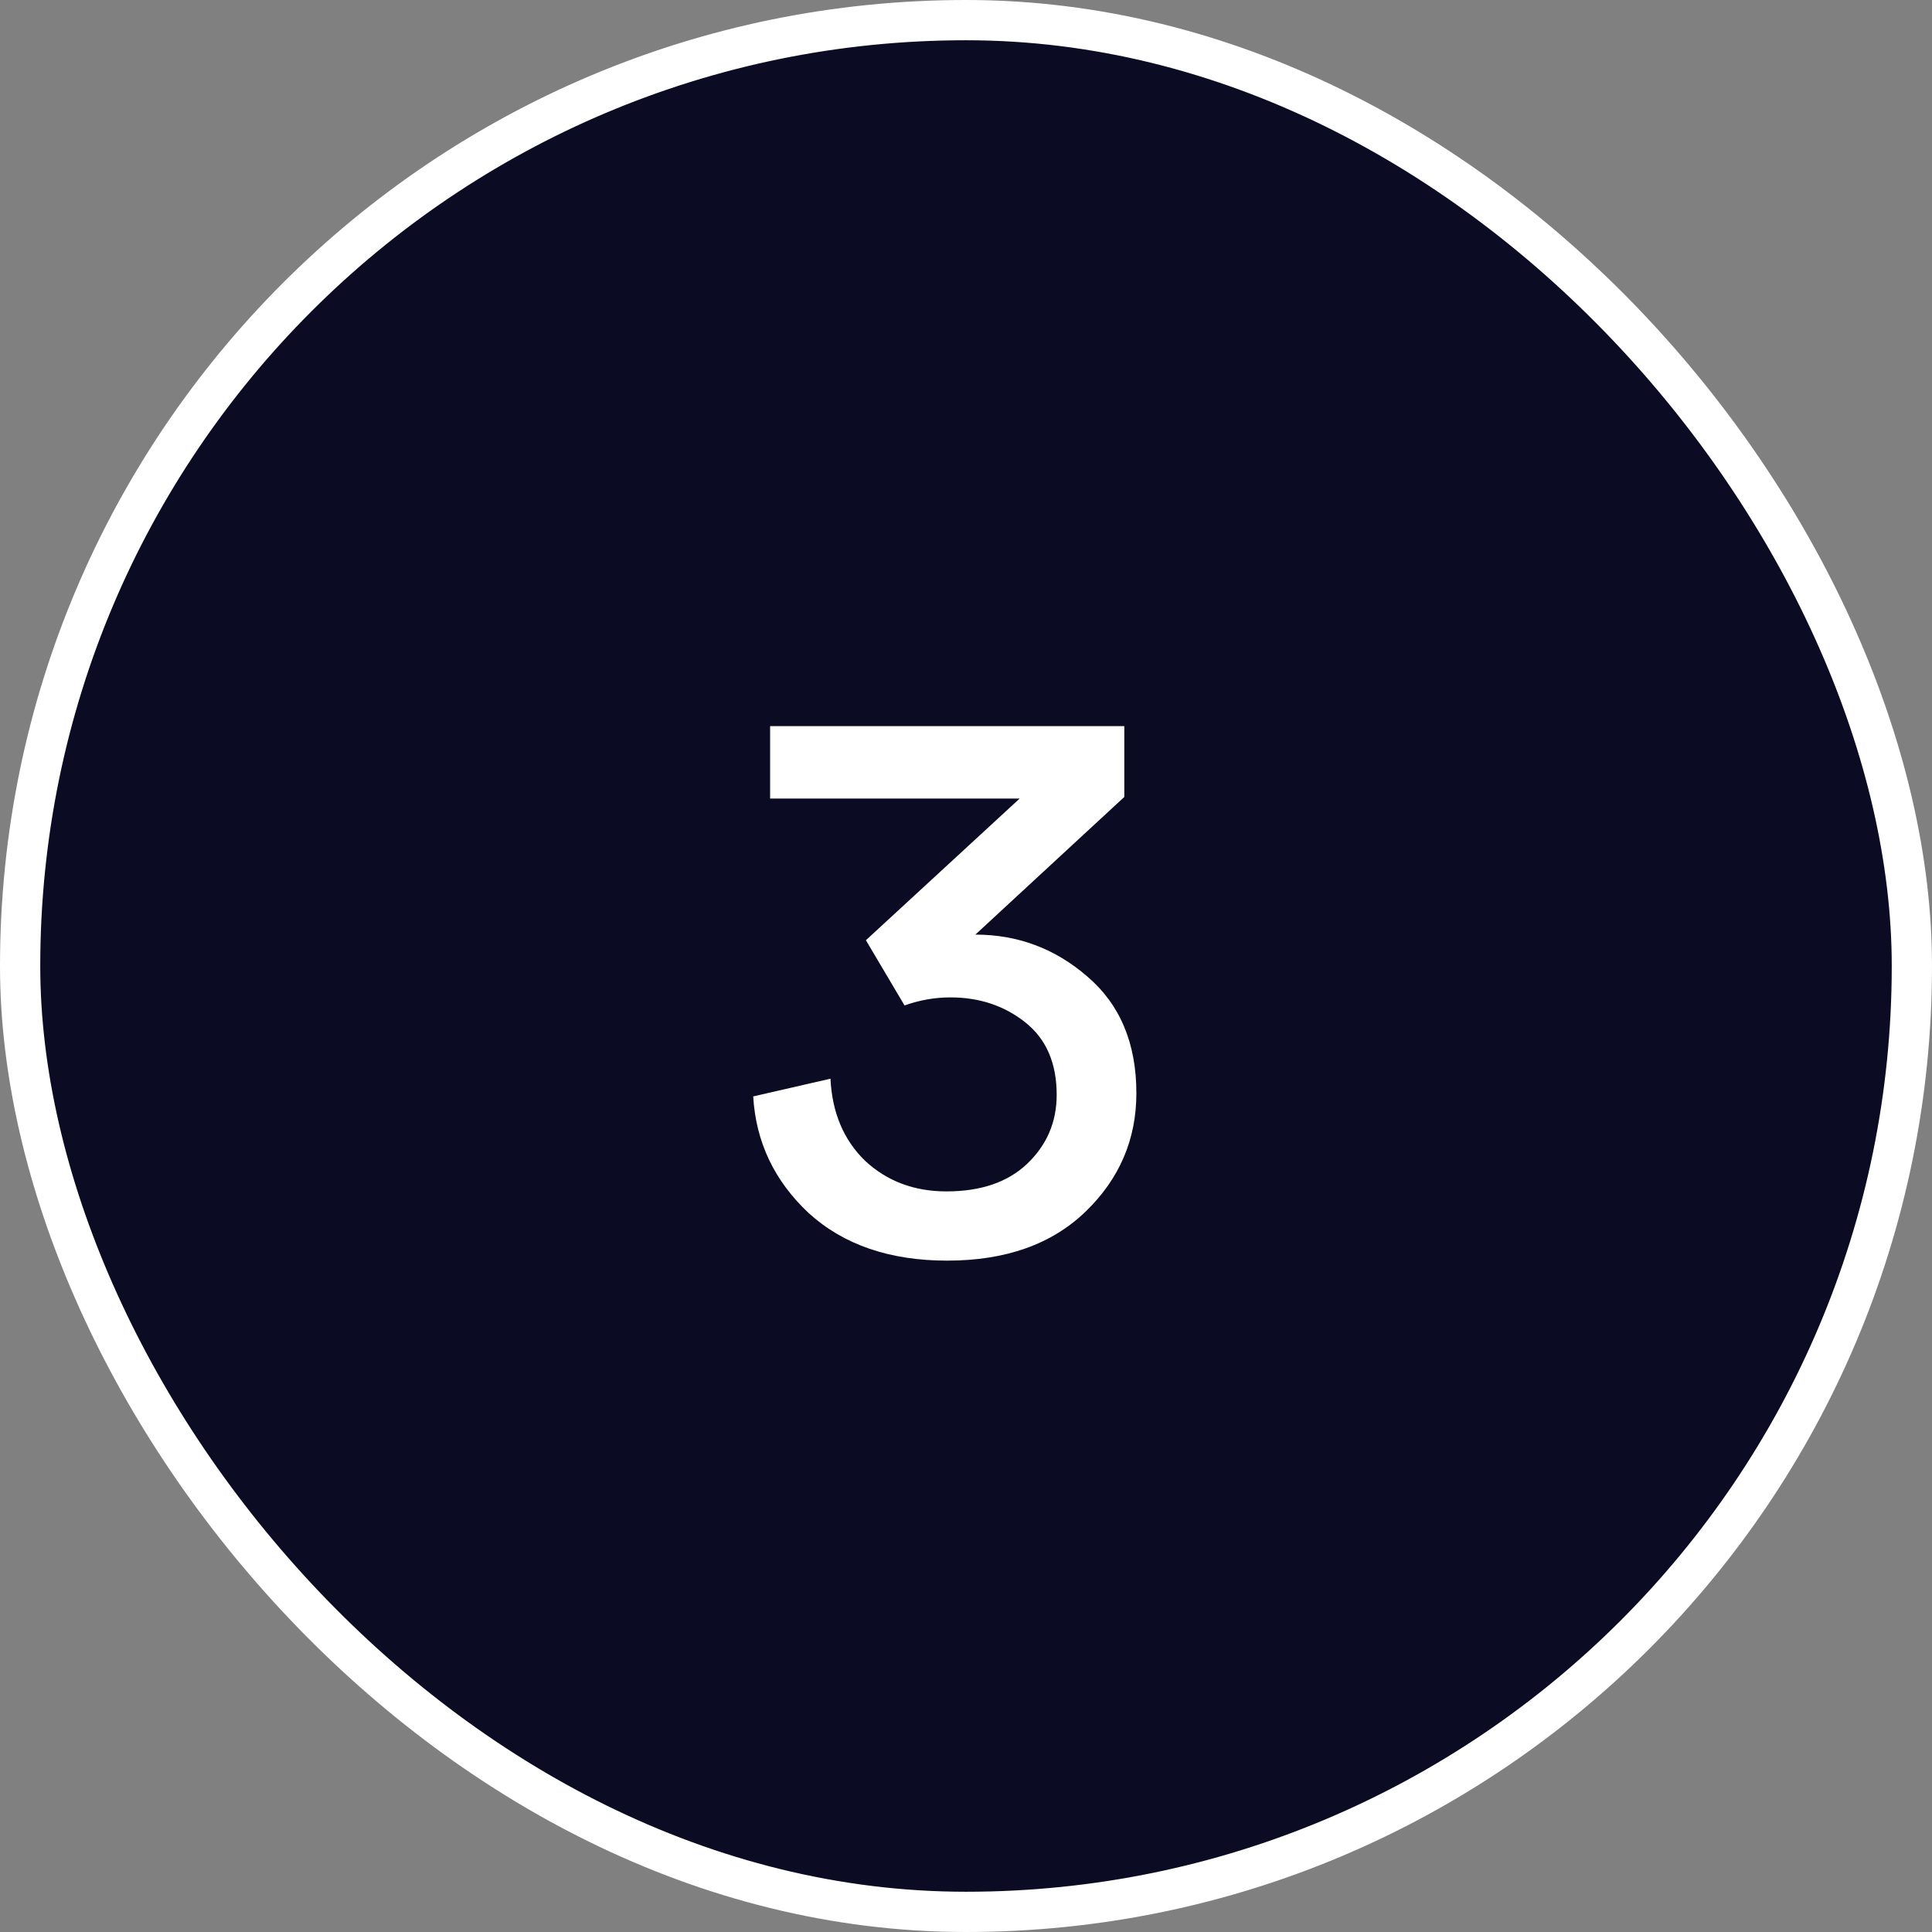 <svg width="48" height="48" viewBox="0 0 48 48" fill="none" xmlns="http://www.w3.org/2000/svg">
  <rect x="0" y="0" width="48" height="48" fill="#808080" stroke="none"/>
  <rect x="0.5" y="0.5" width="47" height="47" rx="23.5" fill="#0b0b23" stroke="white"/>
  <path d="M22.473 24.98L21.513 23.36L25.333 19.84H19.133V18.04H27.933V19.8L24.233 23.22C25.286 23.22 26.213 23.567 27.013 24.26C27.826 24.953 28.233 25.92 28.233 27.16C28.233 28.307 27.813 29.287 26.973 30.1C26.133 30.913 24.986 31.32 23.533 31.32C22.106 31.32 20.959 30.927 20.093 30.14C19.239 29.34 18.779 28.373 18.713 27.24L20.633 26.8C20.673 27.64 20.959 28.32 21.493 28.84C22.039 29.347 22.713 29.6 23.513 29.6C24.366 29.6 25.033 29.373 25.513 28.92C26.006 28.453 26.253 27.88 26.253 27.2C26.253 26.413 25.993 25.813 25.473 25.4C24.953 24.987 24.333 24.78 23.613 24.78C23.226 24.78 22.846 24.847 22.473 24.98Z" fill="white"/>
</svg>
